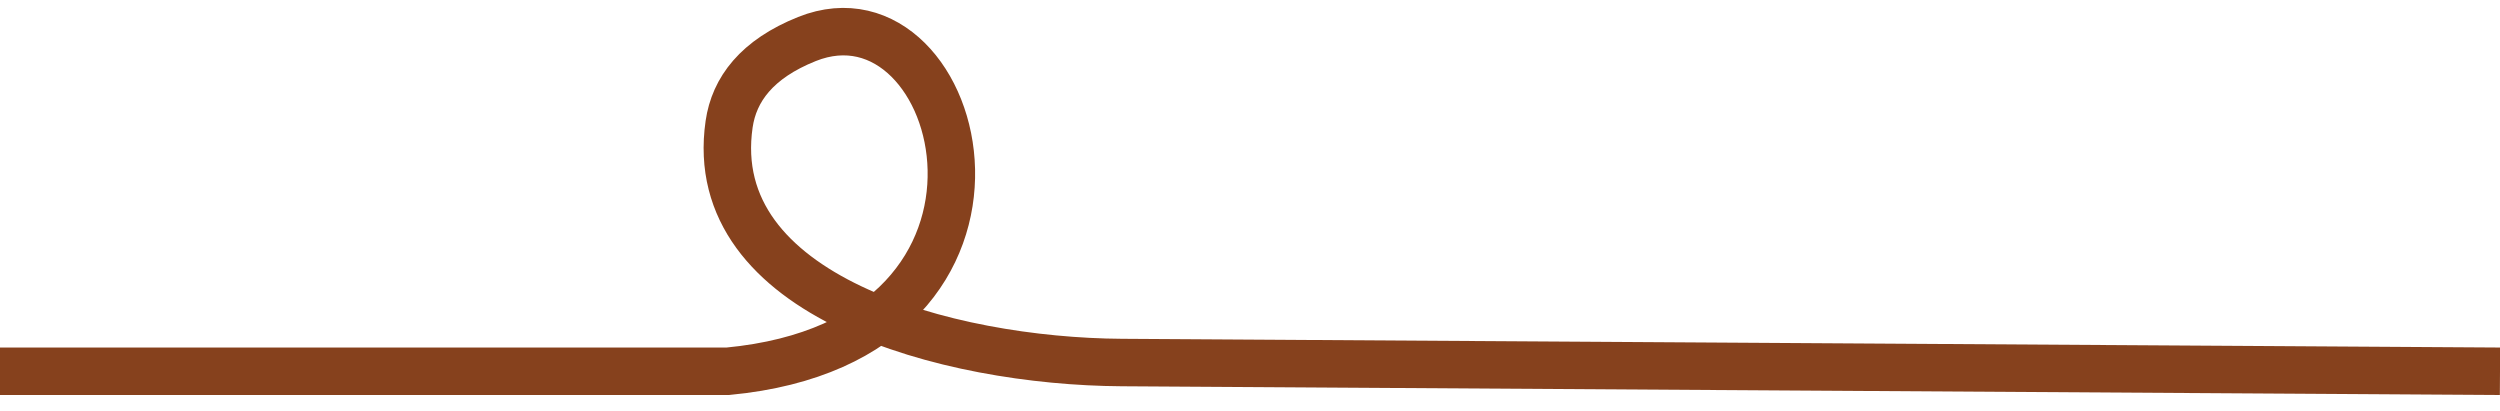 <svg width="79" height="13" viewBox="0 0 79 13" fill="none" xmlns="http://www.w3.org/2000/svg">
<path d="M79 11.732L35.447 11.456C29.947 11.421 22.253 9.368 23.04 3.925C23.199 2.827 23.913 1.868 25.5 1.233C30.5 -0.767 33.5 10.733 23 11.732H0" stroke="#86411D" stroke-width="1.5"/>
</svg>
